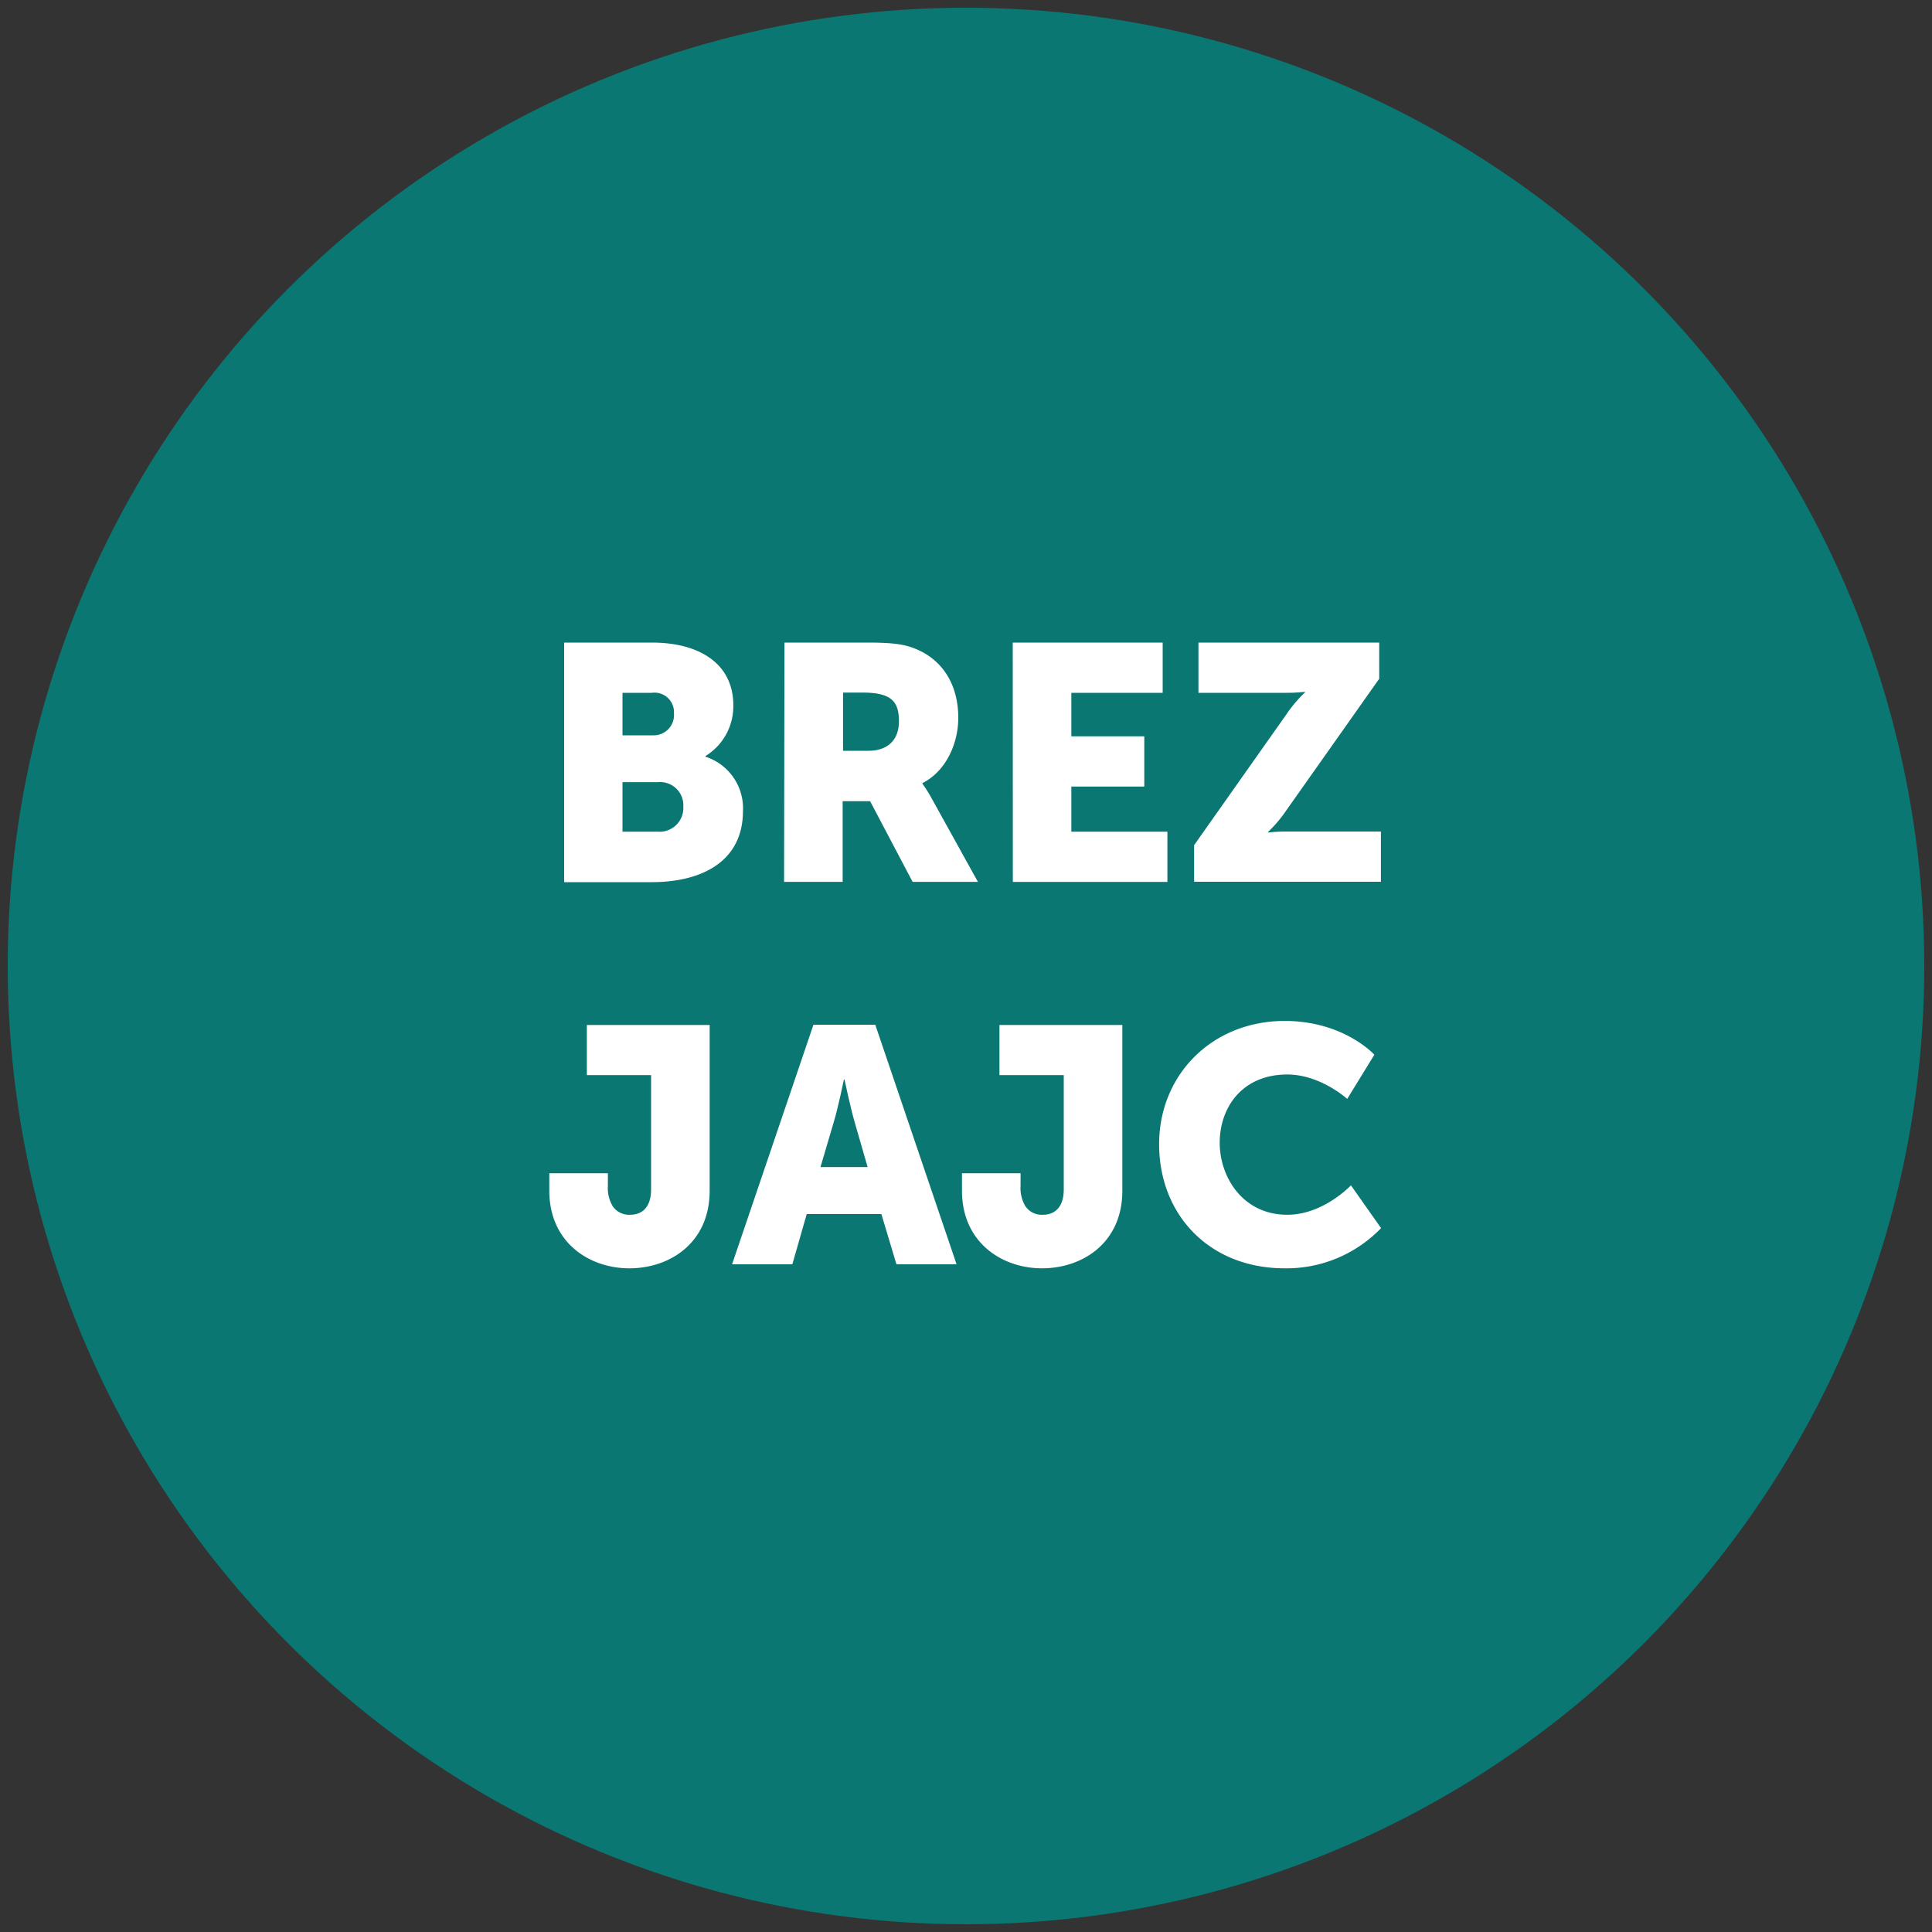 <svg id="Layer_1" data-name="Layer 1" xmlns="http://www.w3.org/2000/svg" viewBox="0 0 250 250"><rect x="0" y="0" width="250" height="250" fill="#333333" stroke="none"/><defs><style>.cls-1{fill:#0a7772;}.cls-2{fill:#fff;}</style></defs><circle class="cls-1" cx="125" cy="125" r="124"/><path class="cls-2" d="M73,83.15H84.36c6.19,0,10.53,2.77,10.53,8.1a7.55,7.55,0,0,1-3.6,6.58v.09a7,7,0,0,1,4.85,7c0,6.76-5.63,9.23-11.78,9.23H73Zm11.48,12a2.63,2.63,0,0,0,2.73-2.86,2.52,2.52,0,0,0-2.86-2.64H80.55v5.5Zm.65,12.47a3.07,3.07,0,0,0,3.29-3.24,3,3,0,0,0-3.25-3.17H80.55v6.41Z"/><path class="cls-2" d="M101.51,83.15h10.78c3.17,0,4.68.22,6,.74,3.5,1.34,5.71,4.5,5.71,9,0,3.29-1.56,6.88-4.63,8.44v.09a18.12,18.12,0,0,1,1.17,1.86l6,10.83h-8.45l-5.5-10.44h-3.55v10.44h-7.58Zm10.87,14c2.43,0,3.94-1.34,3.94-3.81s-.86-3.72-4.68-3.72h-2.55v7.53Z"/><path class="cls-2" d="M131.05,83.15h19.4v6.5H138.63v5.63h9.44v6.5h-9.44v5.84h12.43v6.5h-20Z"/><path class="cls-2" d="M154.52,109.36l11.95-16.94a17.31,17.31,0,0,1,2.39-2.82v-.08a20.53,20.53,0,0,1-2.39.13H155.08v-6.5h23.39v4.68l-12,17a17,17,0,0,1-2.38,2.82v.08a20.45,20.45,0,0,1,2.38-.13h12.22v6.5H154.52Z"/><path class="cls-2" d="M71.08,151.82h7.58v1.64a4.59,4.59,0,0,0,.61,2.6,2.55,2.55,0,0,0,2.25,1.13c1.61,0,2.73-1,2.73-3.29V139.12H75.94v-6.49H91.83v21.44c0,6.8-5.2,10.05-10.39,10.05s-10.36-3.34-10.36-10.05Z"/><path class="cls-2" d="M114.05,157.1h-9.66l-1.86,6.5h-7.8l10.53-31h8l10.52,31H116Zm-4.85-17.41s-.69,3.38-1.26,5.33l-1.77,6h6.1l-1.73-6c-.56-2-1.26-5.33-1.26-5.33Z"/><path class="cls-2" d="M124.48,151.82h7.58v1.64a4.59,4.59,0,0,0,.61,2.6,2.55,2.55,0,0,0,2.25,1.13c1.6,0,2.73-1,2.73-3.29V139.12h-8.32v-6.49h15.9v21.44c0,6.8-5.2,10.05-10.39,10.05s-10.36-3.34-10.36-10.05Z"/><path class="cls-2" d="M166.24,132.11c7.66,0,11.6,4.37,11.6,4.37l-3.51,5.72s-3.46-3.16-7.75-3.16c-5.93,0-8.75,4.37-8.75,8.83s3,9.32,8.75,9.32c4.68,0,8.23-3.81,8.23-3.81l3.9,5.54a17,17,0,0,1-12.47,5.2c-9.71,0-16.25-6.89-16.25-16.07C150,139,156.92,132.11,166.24,132.11Z"/></svg>
